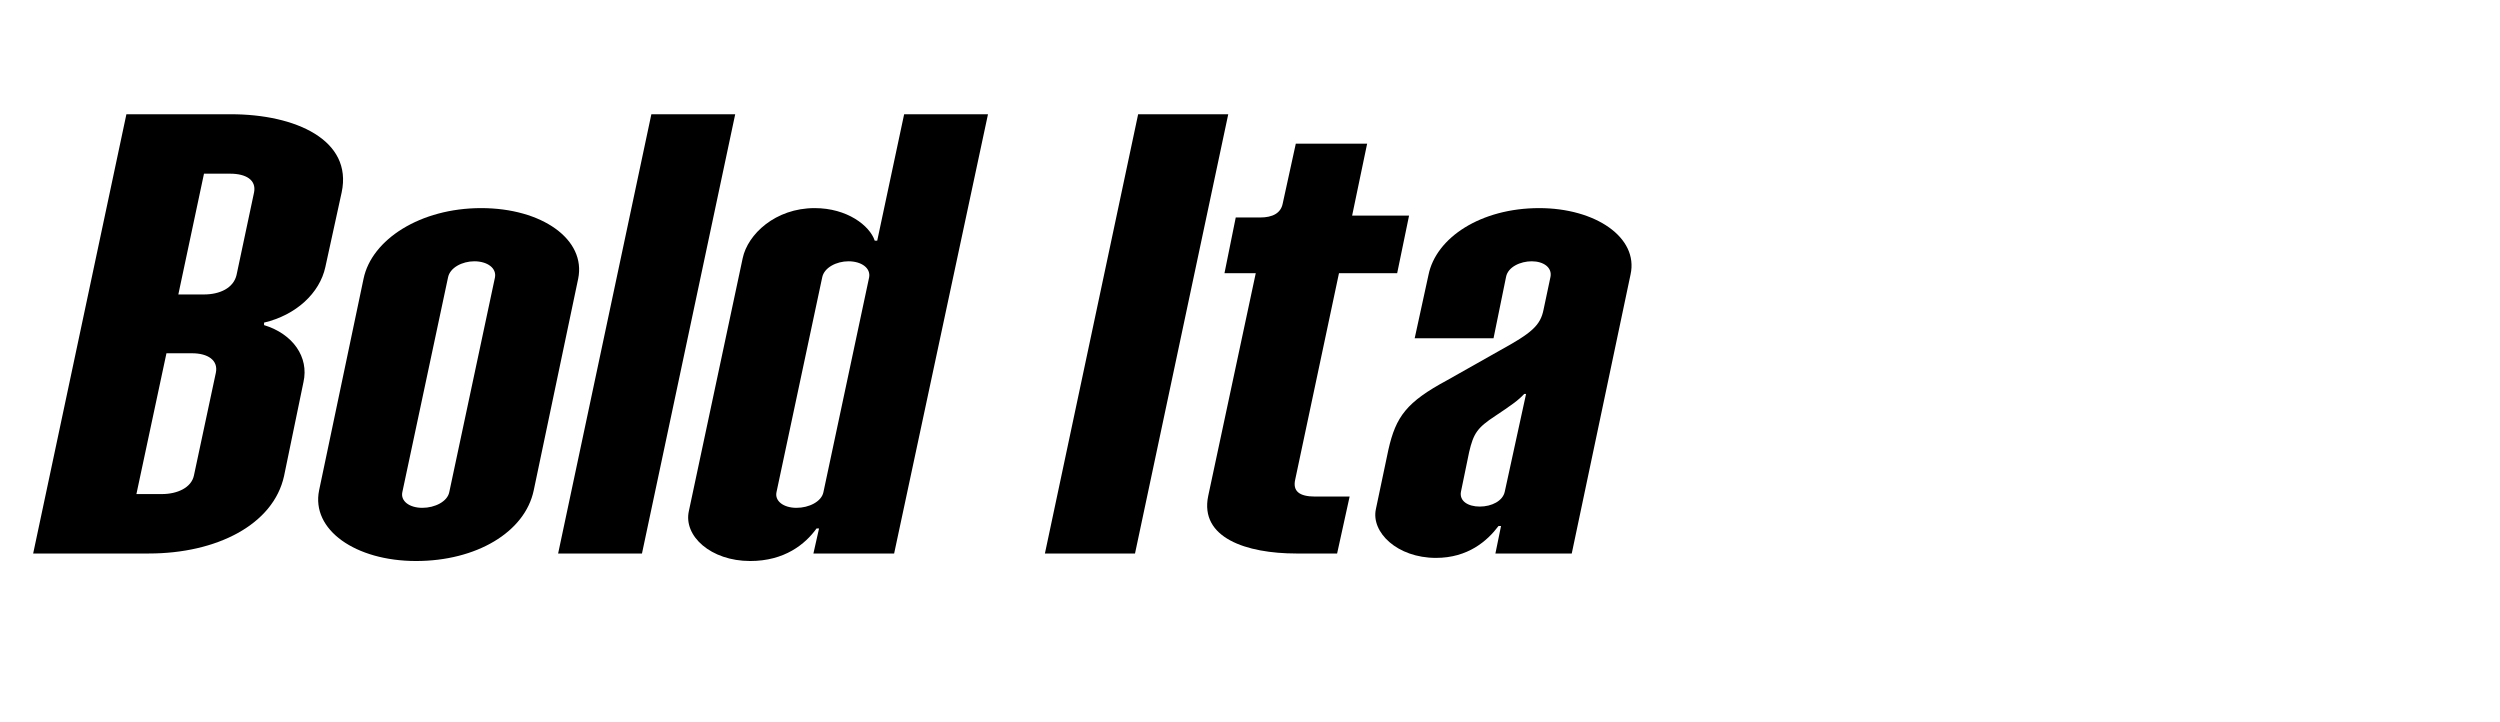 <?xml version="1.0" encoding="UTF-8"?>
<svg xmlns="http://www.w3.org/2000/svg" viewBox="0 0 727.179 210">
  <g id="Bounding_box">
    <rect width="727.179" height="210" fill="none" stroke-width="0"></rect>
  </g>
  <g id="Typeface">
    <path d="m67.16,33.231c18.747,0,35.492,7.462,32.216,22.751l-4.732,21.658c-1.638,7.645-8.555,14.015-17.837,16.199v.728c8.373,2.548,13.104,9.282,11.467,16.562l-5.643,27.302c-3.094,14.196-19.656,22.568-39.313,22.568H9.647l27.119-127.769h30.395Zm-4.368,75.169c.729-3.641-2.366-5.643-6.916-5.643h-7.462l-8.736,40.951h7.462c4.368,0,8.555-1.819,9.282-5.46l6.37-29.849Zm11.103-52.418c.729-3.641-2.366-5.461-6.916-5.461h-7.645l-7.462,35.128h7.462c4.551,0,8.555-1.82,9.465-5.643l5.096-24.024Z" stroke-width="0"></path>
    <path d="m92.82,142.617l12.923-61.519c2.366-11.466,16.562-20.566,34.217-20.566,17.655,0,30.577,9.101,28.211,20.566l-12.922,61.519c-2.548,12.194-16.745,20.566-34.218,20.566-17.654,0-30.577-9.1-28.211-20.566Zm37.857.546l13.287-62.428c.546-2.73-2.185-4.732-6.007-4.732-3.458,0-7.099,1.82-7.645,4.732l-13.286,62.428c-.546,2.548,2.002,4.551,5.824,4.551,3.641,0,7.28-1.82,7.826-4.551Z" stroke-width="0"></path>
    <path d="m162.343,161l27.119-127.769h24.389l-27.119,127.769h-24.389Z" stroke-width="0"></path>
    <path d="m200.377,148.623l15.653-73.53c1.456-6.916,9.464-14.561,20.931-14.561,9.464,0,16.017,5.097,17.473,9.464h.728l7.827-36.765h24.389l-27.301,127.769h-23.479l1.638-7.28h-.728c-3.276,4.55-9.282,9.464-19.293,9.464-11.466,0-19.475-7.279-17.837-14.561Zm39.132-5.46l13.286-62.428c.547-2.73-2.184-4.732-6.006-4.732-3.458,0-7.098,1.82-7.645,4.732l-13.286,62.428c-.546,2.548,2.002,4.551,5.824,4.551,3.64,0,7.28-1.82,7.826-4.551Z" stroke-width="0"></path>
    <path d="m303.933,161l27.119-127.769h26.209l-27.119,127.769h-26.209Z" stroke-width="0"></path>
    <path d="m389.472,79.461l-12.74,60.062c-.728,3.275,1.092,4.914,5.824,4.914h10.011l-3.641,16.562h-11.83c-14.561,0-28.211-4.55-25.663-16.744l13.832-64.795h-9.1l3.275-16.198h7.099c3.641,0,6.006-1.274,6.553-4.005l3.821-17.473h20.749l-4.368,20.932h16.562l-3.458,16.744h-16.927Z" stroke-width="0"></path>
    <path d="m400.207,148.077l3.64-17.29c2.185-9.646,5.278-13.833,17.108-20.203l15.471-8.736c8.918-4.914,11.648-7.098,12.559-11.83l2.002-9.465c.546-2.729-2.002-4.55-5.46-4.55-3.276,0-6.916,1.638-7.462,4.55l-3.641,17.837h-22.933l4.004-18.383c2.185-10.92,15.288-19.475,32.215-19.475,16.381,0,28.939,8.555,26.573,19.293l-17.108,81.175h-22.205l1.638-8.008h-.728c-3.276,4.367-8.918,9.282-18.2,9.282-11.285,0-18.93-7.463-17.473-14.197Zm37.493-5.096l6.188-28.394h-.547c-1.638,1.82-4.004,3.459-8.372,6.371-5.278,3.458-6.37,5.096-7.645,10.556l-2.366,11.467c-.546,2.729,2.003,4.368,5.461,4.368s6.734-1.639,7.28-4.368Z" stroke-width="0"></path>
  </g>
</svg>
